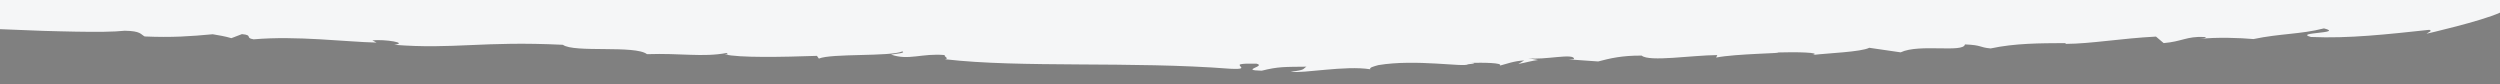 <?xml version="1.0" encoding="utf-8"?>
<!-- Generator: Adobe Illustrator 21.1.0, SVG Export Plug-In . SVG Version: 6.00 Build 0)  -->
<svg version="1.1" id="Layer_1" xmlns="http://www.w3.org/2000/svg" xmlns:xlink="http://www.w3.org/1999/xlink" x="0px" y="0px"
	 viewBox="0 0 1920 64.5" style="enable-background:new 0 0 1920 64.5;" xml:space="preserve">
<rect x="0" y="0" width="1920" height="64.5" fill="#808080" stroke="none"/>
<style type="text/css">
	.st0{fill:#104E37;}
	.st1{fill:#F5F6F7;}
</style>
<g>
	<polygon class="st0" points="3949.8,-409.1 2022.2,-409.1 2022.2,-537.1 2982.2,-559.1 3949.8,-537.1 	"/>
	<g>
		<g>
			<g>
				<g>
					<path class="st0" d="M3952.2-449l0-10.3C3952.2-458.4,3952.2-455.5,3952.2-449z"/>
					<path class="st0" d="M3951.8-439.7c0,0.2,0,0.6,0,0.9C3951.8-439,3951.8-439.3,3951.8-439.7z"/>
					<path class="st0" d="M3178.3-414.4c3.8,0,7.1-0.1,8.9-0.2C3181.8-414.5,3179.2-414.5,3178.3-414.4z"/>
					<path class="st0" d="M2568.2-405.1c0.3-0.1,0.4-0.1,0.4-0.1C2567.7-405.2,2567.4-405.1,2568.2-405.1z"/>
					<path class="st0" d="M3917-540.1c1.6,0,3.2,0.1,4.7,0.1C3922.7-540,3918.2-540.1,3917-540.1z"/>
					<path class="st0" d="M3336-413.9c0.5,0,1-0.1,1.3-0.1C3336.5-413.9,3336.2-413.9,3336-413.9z"/>
					<path class="st0" d="M3543.3-550.8c-1.4,0-2.9,0-4.4-0.1C3540.5-550.8,3542-550.8,3543.3-550.8z"/>
					<path class="st0" d="M2445.3-414.7c-2.2,0.1-3.4,0.1-4,0.2C2443.7-414.5,2445.5-414.6,2445.3-414.7z"/>
					<path class="st0" d="M2443.3-413.4c31.1-0.4-6.6-0.8-2-1.1c-8.3,0.1-26,0-17.6,0.3c-16.3-0.8-49.2,0.4-66.8-0.2
						c-0.8,0.1,9.4,0.3-2.7,0.5c-18.2,0.1-16.9-0.3-24.3-0.5c-5.4,0.2-33.1,0.4-30.4,0.3c-12.1,0.2,12.9,0.8-4,1.1
						c-11.5,0.5-27,0.1-40.5,0.2c-16.2-0.4,16.2-0.3,22.9-0.4l-45.9,0.2c-13.5-0.3,6.1-0.5,19.6-0.5c-18.3-0.3-41.9,0-47.3,0.4
						c-11.5-0.1-17.6,0-28.4-0.2c10.8-0.2,10.1-1,26.9-1.1c27.7,0-10.1,0.6,13.5,0.7l2-0.5c10.1,0.3,18.2-0.1,29-0.1
						c6.1,0.1-1.3,0.2-5.4,0.2c19.6,0,35.2,0.2,50-0.3c-26.4-0.4-66.2,0.1-77.8-0.4l-52.6,0.6c0,0.2,18.3,0.6,3.4,0.9
						c-6.1-0.5-21.6-0.8-41.9-0.9c7.5,0.6-32.4,0.5-22.2,1c9.5-0.3,14.2,0.2,15.5,0.2c-19.6,0-2.7,0.5-13.4,0.6
						c-35.8-0.1,1.3-0.4-33.8-0.6c7.4-0.3,26.4-0.8,45.9-1.1c-1.4-0.3-19.5,0-27.7-0.3c11.5,0.3-8.1,0.6,1.4,0.7
						c-19.1,0.2-40.4,0.5-62.9,0.8l0-1.3l0-0.7l0-1.7c0-2.4,0-4.9-0.1-7.4c0-4.9-0.1-9.9-0.1-14.9c0.2,1.3,0.4,5.6,0.5,11.1
						c0,2.7,0.1,5.8,0.2,8.9c0,0.8,0,1.6,0,2.4l0,1.2l0,0.4l0,0.2c0,0.4,0,0.9,0.1,1.3c0.4,0,0.8,0,1.3-0.1l0.4,0c0.4,0,0.7,0,1.1,0
						c0.7,0,1.4,0,2.1,0c2.7-0.1,5-0.1,6.8-0.2c3.5-0.1,4.8-0.3,2.1-0.6c-4.7,0-8.1,0.1-10.8,0.2c-0.6,0-1.5,0-1.4,0
						c-0.1,0-0.2,0-0.3,0c-0.2,0-0.4,0.1-0.6,0.1c0-0.2-0.1-0.5-0.1-0.9c0-0.9,0-2,0-3.1c0-1.2,0-2.5,0-4.1
						c0.5-11.5,0.1-39.8,0-62.9l-0.3,10.2c-0.2-8.8,0-25,0-35.1l0.1,2.7l-0.2-10c0-1.6,0-1.9,0.1-1.9c0-2.1-0.1-4.7-0.1-7.8
						c0-1.9,0-4,0-6.3c5.2-0.1,11-0.2,16.8-0.4c7.3-0.2,14.6-0.4,21.2-0.5c0-0.1-1.3-0.1-3.4-0.1s-5.1,0.1-8.3,0.2
						c-6.5,0.2-14.2,0.5-19.3,0.6c-0.7,0-2.4,0-4.5,0c-1.4,0-1.3,0-1.7,0c-0.4,0-0.7,0-1,0c-0.1,1.1-0.2,2.1-0.4,0.3
						c0-0.2,0-0.5,0-0.7c5.1-0.1,9.9-0.3,14.5-0.4c5.7-0.2,11.3-0.4,16.9-0.6c11.3-0.4,23.1-0.8,37.6-1.1l-9.4,0.1
						c9.4-0.5,22.3-0.7,36.4-1c25.7-0.3-18.9,1-3.3,0.9c-10.1,0.6-27.7,0.6-30.3,1.2l16.2,0.2c13.5-0.7,28.4-0.5,37.9-0.8l-10.2,0
						c2-0.5,11.4-0.4,16.2-0.4l-6.9-0.5c-14.8,0.2-25,1-35.7,0.9c26.3-0.8,20.2-1.2,51.9-2c1.4,0.2-6.1,0.2-9.4,0.5
						c10.8-0.1,22.2-0.9,39.8-1.1c-10.1,0.4-26.3,1-13.4,1.1l9.4-0.7c8.1-0.1,4.8,0.2,8.1,0.1c11.5-0.2-2.7-0.5,15.5-0.7
						c2.7,0,8.8,0,6.1,0.2c20.9-0.5,10.1-0.4,29.6-1.1c-17.5,0.4-18.2-0.3,0-0.8c25.7-0.5,43.2-1.3,60.8-1.1l11.5-0.6
						c-7.4,0.6,16.3-0.2,24.4-0.3c2.7,0.5-38.5,0.9-38.5,1.7c16.9-0.3,9.5,0.1,4.1,0.5c18.3-0.5,6.8-0.8,14.8-1.3c0,0,0.5,0,1.3,0
						c0.8,0,2,0,3.4,0c2.7,0,6.3-0.1,9.5-0.2c6.4-0.1,11.5-0.1,6.1,0.2c15.5-0.3,18.2-0.9,29.7-1.1c-1.7,0.2-3.7,0.6-2.6,0.8
						c1.4-0.2,16-0.3,18.9-0.4c-2.7,0,5.4-0.6-8.1-0.1c3.4-0.5,31.8-0.7,31-1.1c1.4,0.4,29.1-0.6,43.2-0.7c-1.4-1.1-26.3,1-31.1,0.2
						c18.9-0.8,63.5-1.5,93.9-2.7c26.3-0.4,0,0.4,5.4,0.7c-24.3,0.7-30.4,0.6-51.3,1.2c23-0.3,60.8-1.3,77.7-2
						c25-0.6,27.8,0.5,58.2-0.5c-4.1-0.3-3.4-0.4-12.9-0.3c8.1-0.3,17.6-0.4,26.3-0.6c5.4-0.4-13.5,0-1.4-0.4
						c4.7,0,14.9-0.2,12.9,0.1l-2,0.1c29-1,21,0.4,45.9-0.9c-2-0.1-7.4,0.2-13.5,0.2c-4.7-0.2,10.7-0.9,22.3-1.3
						c-2.1,0.3,10.1-0.2,18.2-0.3c5.4,0.3-20.3,0.6-24.3,0.9l22.3-0.4l-4.7,0l24.3-0.9c-16.9,0.5-8.1-0.3-0.7-0.5
						c16.9-0.3,33.8-0.6,31.7-0.1c2-0.5,23-1,37.8-1.4c-16.2,0.2-2.1-0.3,2.7-0.6l24.3-0.1c-25.7,0.7,5.4,0.3-0.6,0.7
						c-7.4,0.6-23,0.8-36.5,1c26.4,0.2,37.1-1.3,60.1-1.4c0,0.1-0.5,0.2-2.3,0.4s-4.8,0.2-9.9,0.3c4.1,0.1,20.9-0.9,36.5-1
						c-4.1-0.1-12.9-0.3,2.6-0.8l20.3,0.1c23.6-0.4,8.1-0.7,27.6-1.4l-12.8-0.1c2-0.5,26.3-0.6,27-1.1c-12.1,0.3-18.9,0.8-31.7,1
						c-4.8-0.4,16.2-0.6,23.5-1.1c26.4-0.4,21-0.3,40.6-0.3c0.7,0.7-32.4,1.7-28.2,2.6c12.8-0.4,28.5-0.8,43.1-1.2
						c1.8,0,3.6-0.1,5.4-0.1c0.9,0,1.8,0,2.7-0.1c0.9,0,1.7,0,2.6,0.1c3.5,0.1,6.8,0.2,9.9,0.2c6.3,0.2,11.7,0.3,15.9,0.5
						c23,0.3,20.9-0.4,17.5-0.9c9.5,0.1,14.2,0.3,20.3,0.6l-10.8,0c28.4,0.4,44.5,0.5,74.3,1.2c16.8,0.3,10-0.4,6-0.8l18.2,0.3
						l-2.8-0.2c4.1-0.4,20.3,0.1,32.4,0.4c0,0.2-7.4,0.1-6.7,0.2c10.8,0.4,27,0.7,35.8,0.7c0,0.1-1.8,0.2-5.3,0.3
						c-3.5,0-8.5,0-14.9-0.2c-1.4-0.1-0.7-0.1-2-0.2l-21.6-0.2c25,0.3,39.9,1.2,39.2,1.7c25,0.3-20.3-1,9.4-0.5
						c39.2,1.9,74.3,1.4,96,3.3c18.2,0.1,39.8,0.1,68.2,0.7c0-0.4,18.9,0.3,16.2-0.3c-27.1-1.2-50.6-0.3-72.3-1.6
						c-12.1-0.1-8,0.4-13.5,0.5c-10.7-0.2-20.9-0.5-22.3-0.8c25,0.3,6.7-0.9,38.4-0.2c-4-0.5-29.7-0.9-41.2-1.3
						c3.4-0.1-0.1-0.4-7.5-0.8c8.1-0.2,26.3,0,35.8-0.1c-3.3,0.1,2.8,0.4,0,0.4l33.1,0.1c10.2,0.5,12.9,0.9,7.5,1
						c9.1,0.3,21.5,0.4,31.5,0.6c5,0.1,9.5,0.2,12.7,0.3c3.2,0.1,5.2,0.2,5.2,0.4c23.6,0.4-7.5-0.5-9.5-0.8l2,0l-25-0.5
						c-2.7-0.8,28.4,0.8,32.4,0.2c4-1.2,35.2,1.2,52.7,1.4l-20.3,0.5l17.6,0.2c-10.1,0.1-10.1,0.8-25.6,0.8
						c24.3,0.6,58.8,1.7,74.3,1.8c6.1,0.5,8.7,0.8,6.1,1.1c24.3-0.1,37.8,1.2,58.8,1.7c22.2,0.1-22.3-1-6.1-1.1
						c6.7,0.4,18.9,0.5,25,0.5c-6.7,0-30.4-0.8-46.6-1.4c12.2,0.3,10.8-0.2,14.2-0.3l-20.3-0.6c1.3-0.6,25,0.5,34.4,0.4
						c-6,0.4-2.7,0.5-8.7,0.9c17.6,0.2,43.9,0.8,58.8,1.4c8.8,0.4-7.4,0.1-12.2,0.1c4,0.5,17.5,0.2,20.9,0.7
						c-2.7,0.3-10.8-0.2-16.9-0.3l51.3,1.3c0,0.1-0.8,0.1-2.1,0.1c-1.3,0-3.2,0-5.3,0c-4.2-0.1-9.4-0.2-13.5-0.3
						c15.6,0.6,27,0.7,45.2,0.4c17.6,0.6,37.8,1.4,31.8,1.6c8.1,0.1,2.7-0.3,2.6-0.5c23.7,0.7,26.3,0,40.5,0.3l-10.7-0.6
						c22.9,0.9,5.3-0.5,25.6,0.2c-3.3,0.3-2,0.8,1.4,1.4c3.4-0.3,16.2,0.3,25,0.5c-5.4-0.5,18.9,0.1,4.7-0.7
						c20.3,0.1,29.7,0.9,44.6,0.7c-9.4-0.3,17.5,0,9.4-0.5c19.6,0.4,33.1,1.2,27.8,1.5c-6.8-0.2-17.6-0.6-16.9-0.3l35.8,0.7
						c8.9,0.4,20.3,0.8,21.7,1.3c4.8-0.1,11.5,0.1,18.4,0.3c3.4,0.1,6.9,0.2,10.1,0.3c1.5,0,2.9,0.1,4.2,0.1c0.9,0,1.8,0,2.7,0
						c0,1.2,0.1,2.3,0.2,3.3c-0.1-1.2-0.1-2.3-0.1-3.3c-0.8,0-1.5,0-2.3,0c-0.9,0-1.8,0-2.6-0.1c-2.1-0.1-4.1-0.2-5.9-0.2
						c-3.6-0.2-6.4-0.3-8.4-0.4l5.5,0c-0.8,0-1.7-0.1-2.9-0.1l15.2-0.5c-0.8,0-1.5-0.1-2.2-0.1c-0.7,0-1.4,0-1.9-0.1
						c-1.1,0-2,0-2.6,0c-1.3,0-1.8,0.1-2.5,0.1c-1.4,0.1-3.6,0.3-14.1,0.1c-18.2-1.2,41.2-0.2,22.4-1.1c-2-0.1-3.6-0.1-5.1-0.2
						c-1.4,0-2.7,0-3.7-0.1c-2.1,0-3.6,0-5.1,0.1c-2.9,0.1-5.4,0.3-11.8,0.3l3.4,0.1l-29-0.3c-1.4-0.3,7.4-0.3,7.4-0.3
						c-35.2-0.8-40.6-1.3-78.4-2.3c2.7,0.2,10.1,1.1-6.7,0.9c-12.1-0.1-13.5-0.6-23.6-0.9c6,0,11.5-0.3,19.5,0.2l-0.6-0.6
						c28.3,0,13.5-0.9,52-0.2c1.8-0.4,29.7,0.1,50.6,0.7l-10.1-0.6c21.6-0.2,4.1,0.7,31.7,0.7c2.1,0.2,4.5,0.4,6.9,0.6l1.9,0.1
						c0.8,0.1,1.6,0.1,2.5,0.2c1.6,0.1,3.1,0.2,4.5,0.3c-0.1,2.8-0.2,5.1-0.4,6.9c0,0.2,0,0.4,0,0.6c0,0.2,0,0.3,0,0.5
						c0,0.3-0.1,0.6-0.1,0.8c-0.1,0.5-0.1,0.9-0.2,1.1c-0.1,0.5-0.2,0.4-0.3-0.4c-0.1-0.4-0.1-1-0.2-1.8c0-0.4,0-0.9-0.1-1.4
						c0-0.5,0-1.1-0.1-1.8c0,2.5,0,4.8,0,7c0,2.1,0,4,0,5.9c0,3.7,0.1,6.9,0.1,10.1c0.1,6.3,0.2,12.4,0.2,21.2
						c-0.6,10.8-0.7-5.4-1.3-3.4c0.1,12.9,0.3,29.1,0.7,19.5l-0.2,24.4c-0.1,0.6-0.1-8.1-0.1-11.5c-0.1,9.5,0.2,27.7,0.4,33.1
						c0-2-0.1-8.1,0-10.8c0.2,10.1,0.5,28.3,0.6,29.7c-0.3-14.8,0.4-16.2,0-31.7c0.2,1.3,0.5,4,0.4,12.1c0.4-12.9,0.3-25.7,0.7-31.1
						c-0.3,10.8,0.1,17.8,0.2,20.1c0.1-9.7,0-29.1-0.2-35.6c0.7-1.4-0.1-37.8,0.6-25.1c-0.2-2-0.3-16.2-0.1-23.7
						c0.3,0.7,0.5,19.6,0.8,27.7c0.3,37.9-0.5-0.7-0.7,8.2l0,28.9c0.1-2.9,0.5,11.6,0.4-7.3c0.4,8.8,0.7,27,0.4,41.8
						c0.2,3.4,0.2-7.4,0.2-10.8c0.2,3.4,0.9,21.6,1-2.1c0,6.8-0.3-11.5-0.6,0.7c-0.1-9.5,0.2-35.1,0.6-25
						c-0.1-11.5-0.4-33.1-0.5-42.6c0.3-2.7,0.1,8.1,0.3,12.8l-0.2-33.2l-0.3,9.5c0-4,0.1-7.8,0-11.4c0-4.9-0.1-9.5-0.1-14
						c-2.8,0-5.5-0.1-8.2-0.1c-1.7,0-3.4,0-5.1,0c-3.1,0-6.2,0-9.3,0c-6.1,0-12.2,0-18.7,0c2.7-0.5,18.9-0.2,31.7-0.1
						c-12.2-0.9-8.1,0.2-28.4-0.4c-2.7-0.2-3.4-0.3-2.1-0.4l-16.2,0.1c-4.7-0.2-2.1-0.2,0-0.2c-27.7,0,0.7,0.8-36.5,0.2
						c22.4,0.8,19,0.1,37.8,0.5c10.9,0.6-21.6,0.2-27,0.3c-18.2-0.5-20.3-1.4-43.2-1.5c16.2,0.1,0.7-0.5,23.6,0
						c12.8,0-6.8-0.4-9.4-0.8c-6.1,0,4,0.7-12.8,0.2l0.7-0.1l-27.7,0c-25.7-0.9-58.1-0.7-75.7-1.7l4.1,0.7
						c-16.2-0.3-39.2-0.8-50.6-1c2.7-0.3,13.5-0.1,25,0.1c-29.1-0.8-54.7-1-74.3-1c14.2,0.7,16.3,0.7,29.8,1.3
						c-18.9,0.4-22.3-1-46.7-1.2c-0.7-0.6,7.4-0.3,1.4-1c-10.1,0.1-27-0.3-38.5-0.3c-6.1-0.7,4.7-0.9,29.7-0.4
						c18.9,0.9,39.9,0.5,55.4,1.4l-9.5-0.6c18.9,0.3,30.4,0.6,46.6,0.7l-0.7,0.1l8.1-0.4l-8.8-0.2c6.1-0.2,24.3-0.3,29.7-0.2
						c-27.1-0.5-29,0.3-41.8,0.5c-24.3-0.6-33.9-1.8-50.1-1.7c-1.3-0.3-14.9-0.9-4-0.9c13.5,0.2,23,0.7,24.3,0.4
						c-14.2-0.3-8.8-0.4-30.4-0.8c-4.1,0.4-20.3,0.5-35.7,0.5c-16.2-0.1-37.2-0.6-50.1-1c16.2,0.3,32.4,0.2,28.3-0.2
						c-9.5,0.3-31.7-1.1-27-0.3c-18.9-0.5-50.7-1.2-52.7-1.8c17.9,0.2,35.2,0.9,50.4,1.2c-4.2-0.1-8.3-0.4-5.8-0.4l22.3,0.6
						c-16.9-0.7-13.5-0.8-35.2-1.2c1.4,0.1,4.1,0.2,2,0.2c-5.4-0.1-12.2-0.3-17.6-0.4l-0.7-0.6c-16.2-0.1-47.3-1.5-77-1.8l2.7-0.1
						c-23.6-0.7-25.6,0.4-51.3-0.1c7.4-0.1,4-0.4,2.7-0.7c-12.8,0-19.6-0.6-32.5-1.1c14.9,0.7-10.1,0.4,0.7,0.8
						c0.7,0.6-25.7,0-39.2-0.4c-8.1-0.9,41.9,0.6,21.6-0.6c-13.5-0.4-16.9,0-7.4,0.3c-16.9-0.5-42.6-1.1-54.8-1.8
						c-20.2,0.1-28.3-0.4-41.1,0c10.8,0.2,11.5-0.3,25,0.3l-14.9,0.2c-19.6-0.4-35.2-1.2-48.7-1.6l14.2,0.1l-0.7,0.1
						c5.4-0.1,23.7,0.4,21.6,0c-12.8,0.2-23-0.5-39.9-0.5l0.7-0.1c-29.7-0.3-51.4-2-70.2-1.4c5.4,0.1,16.2,0.7,12.9,0.9
						c-6.8-0.4-25-0.7-24.4-1l6.1,0c-16.9-0.5-27-0.7-33.1-0.8c-4.7,0.3,0.1,0.6-12.1,0.6c-29.8-0.9,12.1-0.6-8.2-1.3l-27.7-0.3
						l-6.1-0.5c-10.3-0.3-20-0.5-29.4-0.7c-2.4,0-4.7-0.1-7-0.1c-2.3,0-4.7-0.1-7,0c-4.6,0.2-9.3,0.3-13.9,0.5
						c-18.6,0.7-37.5,1.4-59.4,1.9c-0.7-0.5,31-1.5,41.8-1.8c-13.5-0.2-33.1,0.9-51.3,1c-16.9,0.3-29.7,1.1-27,1.3
						c-20.9,0.7-14.9,0-17.5,0c-6.8,0.8-33.1,1.1-50,1.7l-0.8-0.3l-26.3,1c6.8-0.1,0.7,0.3,0.7,0.5l-6.7,0.1c25.7,0.3,58-2,84.5-1.5
						c-8.1,0.3,2.8,0.2-5.4,0.6c-6.7,0.1-8.1,0.1-8.8,0c-4.1,0.4-14.8,0.9-0.6,0.5c-0.7,0.7-29.1,1.2-48.6,1.9
						c-15.6-0.1,16.2-1.1,24.3-1.6c-7.4,0.2-13.5,0.7-24.3,0.7l2.6-0.6c-27,0.9-7.4,0.6-13.5,1.3c-7.3,0.9-24.3,0.5-31.7,0.7
						l8.1-0.3c-20.9,0.3-25.6,0.9-44.5,1.3l-8.9-0.2c23.7,0,29-1.4,42.5-1.4c-34.5,0.3,7.4-1.3,18.2-2c-14.9,0.4-28.4,0.7-36.5,0.6
						c-21.6,1.2-45.3,0.8-66.2,2.1c-11.5,0.2,10.1-0.6-2.1-0.3c-22.3,0.4-45.9,1.1-69.6,1.9c-12.2,0.3-10.1,0-13.5-0.2
						c-58.8,1-81.7,2.8-145.9,4l9.4-0.5c-13.5,0.2-25,0.4-31.7,1c-17-0.5-57.4,1.9-79.1,1.4c-28.4,0.5-29.7,1.3-52,2
						c0-0.2,6.8-0.8-4.8-0.6c-72.9,2-138.5,3.6-218.8,5.6c0.7-0.1,4.7-0.3,6.7-0.3c-13.8,0.3-27.5,0.7-41.1,1
						c0.1,21,0.3,41.6,0.4,61.4c0.1,18.4,0.2,36.1,0.1,52.5c0.1,4.9,0.2,14.6,0.3,21.9c11.4-0.1,13.6-0.2,10.3-0.4c-2,0-3.8,0-5.4,0
						c-1.7,0-3.1-0.1-4.3-0.1c0.2-6.5,0.5-7.2,0.7-6.6c0,2.4,0,4.6,0,5.9c5,0,9.1,0,12.4,0c2.7,0,4.8,0,6.5,0
						c3.4,0.1,5.1,0.1,6.6,0.2c3,0.2,4.9,0.4,17.2,0.4c8.1,0.7-16.2,0.5-16.2,1.1l37.2-0.5c20.9,0.2,41.9-0.2,60.1,0.2
						c-8.1-0.1-2.7,0.5-16.2,0.3c2.1,0,0.7-0.1,2.7-0.1c-31.1-0.1-16.9,0.3-44.6,0.5c24.4-0.2,57.4-0.4,79.1-0.2
						c-4.7-0.5,17.5-0.2,23.6-0.5l1.4,0c0-0.1,0.8-0.1,2.2-0.1c1.3,0,3.1-0.1,5.1-0.1c3.9-0.1,8.3-0.1,10.3-0.2l5.4,0.6
						c9.5-0.1-2.7-0.3,6.8-0.4c13.4-0.1,61.5-0.2,64.9,0.4c16.3-0.1,21-0.4,37.8-0.3c-1.3,0.2-5.4,0.2-6,0.3
						c35.8,0.1,79.7-0.1,113.6,0.3c27.6-0.2,51.3-0.3,68.8-0.7c-7.4,0-29.1-0.1-15.5-0.5c7.4-0.3,18.9-0.2,30.4-0.3
						c-2.7,0.3,29.1,0.3,6.1,0.5c2.9,0.4,15.3,0.3,26.9,0.3c5.8,0,11.4,0,15.6,0c4.1,0,6.8,0.1,6.7,0.3c5.4-0.2,38-0.1,50.2-0.5
						c1.4,0.2-3,0.2-7.8,0.2c-2.4,0-4.8,0-6.7,0.1c-0.9,0-1.7,0-2.3,0c-0.5,0-0.9,0-0.9,0.1l14.9-0.1v0.2
						c28.4,0.2,33.7-0.7,50.6-0.8l-0.7,0.1l11.5-0.1l-13.5,0.6c18.2-0.1,27.6-0.6,47.9-0.7l2,0.2l12.2-0.2c-2.1,0-2.8,0.1-1.4,0.2
						c11.5-0.5,37.9-0.3,48.6-0.8c8.1,0.1,14.9,0.8,25.7,0.3l-2,0.7c-27,0.1-10.1-0.5-38.5-0.2c21,0.9,79.8,0.8,119,0.7
						c31.7-0.4,83.8,0.3,97.3-0.7l-3.4,0.4l53.4,0.3c45.3-0.2,91.9,0.1,126.4-0.4l9.5,0.3c35.7-1.1,121.6-0.5,145.2-1.8
						c20.2,0.3-6.1,0.5-8.1,0.8c14.9,0.1,39.9-0.8,54.1-0.2c0,0-0.3,0-0.9,0.1c-0.6,0-1.3,0-2.2,0.1c-1.8,0-4.1,0-6.2,0.1
						c-4.1,0-6.9,0.1-2.2,0.1c10.8,0.4,15.5-0.4,27.7,0c-5.4-0.4,19.6-0.9,37.8-1c-3.4,0-3.4,0-4.8-0.1c-2.7-0.3,10.9-0.2,18.3-0.3
						c0,0-0.7,0.1-2.7,0.1c93.8-0.5,201.3-0.8,299.9-0.4l-18.2,0.3c14.2-0.2,39.2-0.1,47.3,0l-2.1,0c26.4,0.6,29.7-0.6,50,0.1
						l-4,0.1c31.8,0,50.6,0.7,81.7,0.3c24.4,0.2,21.7,0.6,38.6,0.9c14.2,0,20.8-0.4,21.6-0.5l-6.8,0c-7.4-0.4,14.9-0.3,25-0.5
						c-7.4-0.6-3.4-1.5-31.9-2.1c-20.9,0.2-20.3-0.9-44-0.8c-13.5,0.8-33.8-0.6-55.4,0.1c11.5-0.5-25.7-0.3-6.8-0.9
						c-8.8-0.4-45.9,0.5-62.9,0c2.8-0.1,2.1-0.2,6.1-0.3c-23.7,0.3-16.2-0.4-33.8-0.4l0.7,0.6c-6.8,0.2-8.8-0.2-14.9-0.1
						c4.8,0.1,14.9,0.3,9.5,0.6c-8.1,0.1-14.9,0.3-23.6,0.3c-0.1-0.2,6-0.3,10.1-0.4c0,0-19,0-20.3-0.3c6.8-0.2,15.5-0.2,21.5-0.5
						c-25-0.2-2-0.2-14.2-0.6c3.4,0.7-21.6,0.3-35.1,0.4c-1.4-0.3,9.5-0.1,12.8-0.3c-25.8-1.1-38.5,0.2-71.6,0
						c0.7-0.1,4.7-0.1,6.8-0.2c-15.6,0.2-26.4-0.4-36.5,0c-14.9-0.1-2.7-0.7-25.7-0.7c6.8,0.7-27-0.1-27.6,0.6l-17.6-0.4
						c-15.6,0.4,4.2,1.2-26.3,1.3c-27.7-0.3,2.6-1.2-13.6-1.5l-6.8,0.4l-13.5-0.3l2.1,0c-4.1,0.1-9.8,0.1-14.5,0
						c-2.4,0-4.5-0.1-6-0.1c-1.5,0-2.5-0.1-2.5-0.1c1.3-0.2,10.1-0.2,11.4-0.3c-13.4,0.4-53.4-1-67.5,0.1c-8-0.2-24.4-0.2-22.3-0.5
						c-7.2,0.5-36-0.1-46.7,0.2c1.4-0.2-8.8-0.4-16.9-0.3c10.9,0.2,4.1,0.4-3.3,0.6c-9.5-0.3-36.5,0-40.6-0.6
						c-14.9,0.3-9.4,0.7-12.7,1.1c-9.5-0.3-39.9-0.3-34.6-0.9c8.2,0.1,26.4,0.2,23-0.2c-15.5-0.2-6.7,0.2-19.5,0.2
						c1-0.1-8.7-0.4-6.2-0.6c-7.6,0.1-18.1,0.1-28.9,0c16.9,0.3-10.8,0.5-0.7,0.7l16.2-0.5c19.6,0,4.1,0.4,11.5,0.5
						c-34.5,0.1-27.7,0.8-60.1,1.1c-6.1-0.1-16.9-0.3-20.3-0.3c10.8,0,8.7-0.6,2.6-0.7c-18.1,0.5-32.4-0.3-47.3-0.4
						c12.9,0.1,6.1,0.5,1.4,0.7c-31.1,0.4-12.2-0.2-25.7-0.5c-47.9,0.1-78.4-0.7-116.8-0.3l18.2,0.6l6.1-0.5
						c14.2,0.4-2.6,1.2-10.7,1.5c-2.1-0.2-25.7-0.1-16.3-0.4l-23,0.2c3.4,0.2,18.3,0.1,7.6,0.4c-7.6-0.2-31.1-0.3-16.3-0.6
						c-12.1,0-27.7,0.2-25,0.5c-19.6,0,2-0.7,10.8-0.9c-15.5,0-13.5-0.5-8.8-0.6l-21.6,0.1c4.7-0.1,4.7-0.4,9.4-0.5
						c-14.2-0.2-24.3,0.4-36.4,0l-5.4,0.4c-39.2-0.4-35.2-0.4-71.7-0.5l6.1,0.3c-27.6,0.6-20.3-0.5-57.4-0.3
						c-20.9,0.2-34.5,0.3-31.7,0.9c-12.1,0.2-14.9-0.1-20.3-0.3c-9.4,0.3-29.7,0.8-44.5,0.5c10.1-0.1,18.2-0.2,27.7-0.4
						c-2.8-0.5-32.4-0.1-47.9-0.4c-10.8,0.2-46,0.9-65.5,1.3c8.8,0.4,5.5,1-12.1,1.5c2.7-0.3-23.7-0.3-35.8-0.6
						c6-0.3-27.1-0.8-1.5-0.9c7.4,0.2,10.8,0.6,21,0.4c-6.1-0.3-22.4-0.7-39.3-1c1.3-0.2,10.1-0.4,18.9-0.4
						C2439.9-413.6,2442.7-413.5,2443.3-413.4z"/>
					<path class="st0" d="M3917-540.1c-0.9,0-1.8-0.1-2.8-0.1l3.4,0.2C3916.5-540,3916.5-540.1,3917-540.1z"/>
					<path class="st0" d="M2026.7-515c0-1.3-0.1-3.8-0.2-3.8C2026.6-517.2,2026.6-515.7,2026.7-515z"/>
					<path class="st0" d="M2368.3-540.9c-0.4,0-0.5-0.1-0.6-0.1C2367.4-541,2367.5-540.9,2368.3-540.9z"/>
					<path class="st0" d="M3940.7-535.8l-6.6,0C3936.5-535.8,3937.7-535.9,3940.7-535.8z"/>
				</g>
			</g>
		</g>
	</g>
</g>
<path class="st1" d="M0,0h1920v9.7c-14.4,6.6-56.4,16.2-56.4,16.2c1.4-1.2,4.9-2.1,2.1-3c-32,3.4-61.6,6.8-90.9,5.5
	c-13.8-3.7,26-2.6,10-6.6c-17.9,4.6-33.7,3.9-54.1,8.2c-10.1-0.9-28.1-1.6-41.3-0.1c3.6-0.5,6.5-0.9,3.4-1.5
	c-13.6-0.6-16.9,3.5-31.1,4.7l-5.9-5c-27.1,1.4-49.8,5.5-69.2,5.6l-0.5-0.6c-19.4,0.1-38.7,0.1-57.3,4.1c-9.3-0.9-6.2-2.5-19.7-3.1
	c-1.2,6.7-35.1-0.7-49.4,6.1l-24.1-3.5c-6.2,3.2-31.5,4.1-43.4,5.5c7.2-1.9-12.7-2.4-27.4-1.9c7.1,0.6-31.7,0.9-46.8,3.9l0.9-1.9
	c-19.4,0.1-52.2,5.4-58.1,0.4c-15.2-0.1-24.3,2.1-33.4,4.5l-22.7-1.6l4.1-0.2c0.7-5-23,1-35.1-0.7l7.5,1.4c-4.7,0.5-10.2,2.2-15.1,3
	l4.5-2.7c-8.3,0.5-13.2,2.6-18.7,4c2.6-2.2-12.6-2.4-23.2-2.1c8.7,0.1-1.4,1.1-1.4,1.1c-2.6,2.4-40-4.2-68.7,0.6
	c-3.6,1-7.2,1.9-6.2,3.2c-19.5-3.1-51.4,3.4-61.2,1.9c11.9-1.4,9.1-2.2,12.2-3.9c-16.9,0.2-21.7-0.1-34.4,3.1c-17.6-0.4,4-3.4-4-5.4
	c-3.5,0.1-6.1-0.1-8,0c-1.9,0.1-3.1,0.2-3.9,0.4c-1.5,0.2-1.1,0.9-0.6,1.5c1.1,1.2,3,2.5-7.6,2c-76.1-5.9-160.8-0.5-219.1-7.3
	c3.7-0.7-1.5-2.2-0.1-3.2c-17.6-1.6-27.9,4.4-41.4-0.4c3.7-0.6,11.6-1.2,8.7-2.4c-9.5,4.1-54.6,1.4-64.1,5.5l-1.5-2.1
	c-26.1,0.9-60.5,1.6-70.8-1.2c4.1,0.1,1.9-0.2,1.4-1c-18.3,3.4-35,0-61.1,0.9c-9-7.1-56.1-0.9-64.6-7.2c-61.7-3-84,3.6-129.6,0
	c11.5-1.4-7.1-4.4-16.7-3.4l3.2,1.7c-23.2-0.5-61.4-5.4-94.4-2.5c-7-1.1-0.1-3.2-9-4l-8.1,3.1c-5.1-1.5-9.7-2.2-14.3-3
	c-17.3,1.6-31.2,2.6-52.3,1.7c-3.2-1.7-2.9-4.2-15.3-4.4c-8.1,0.9-21.8,1-37.7,0.7c-8-0.1-16.4-0.4-25-0.6C22.2,23.3,11,22.8,0,22.4
	V0.1V0z"/>
</svg>
